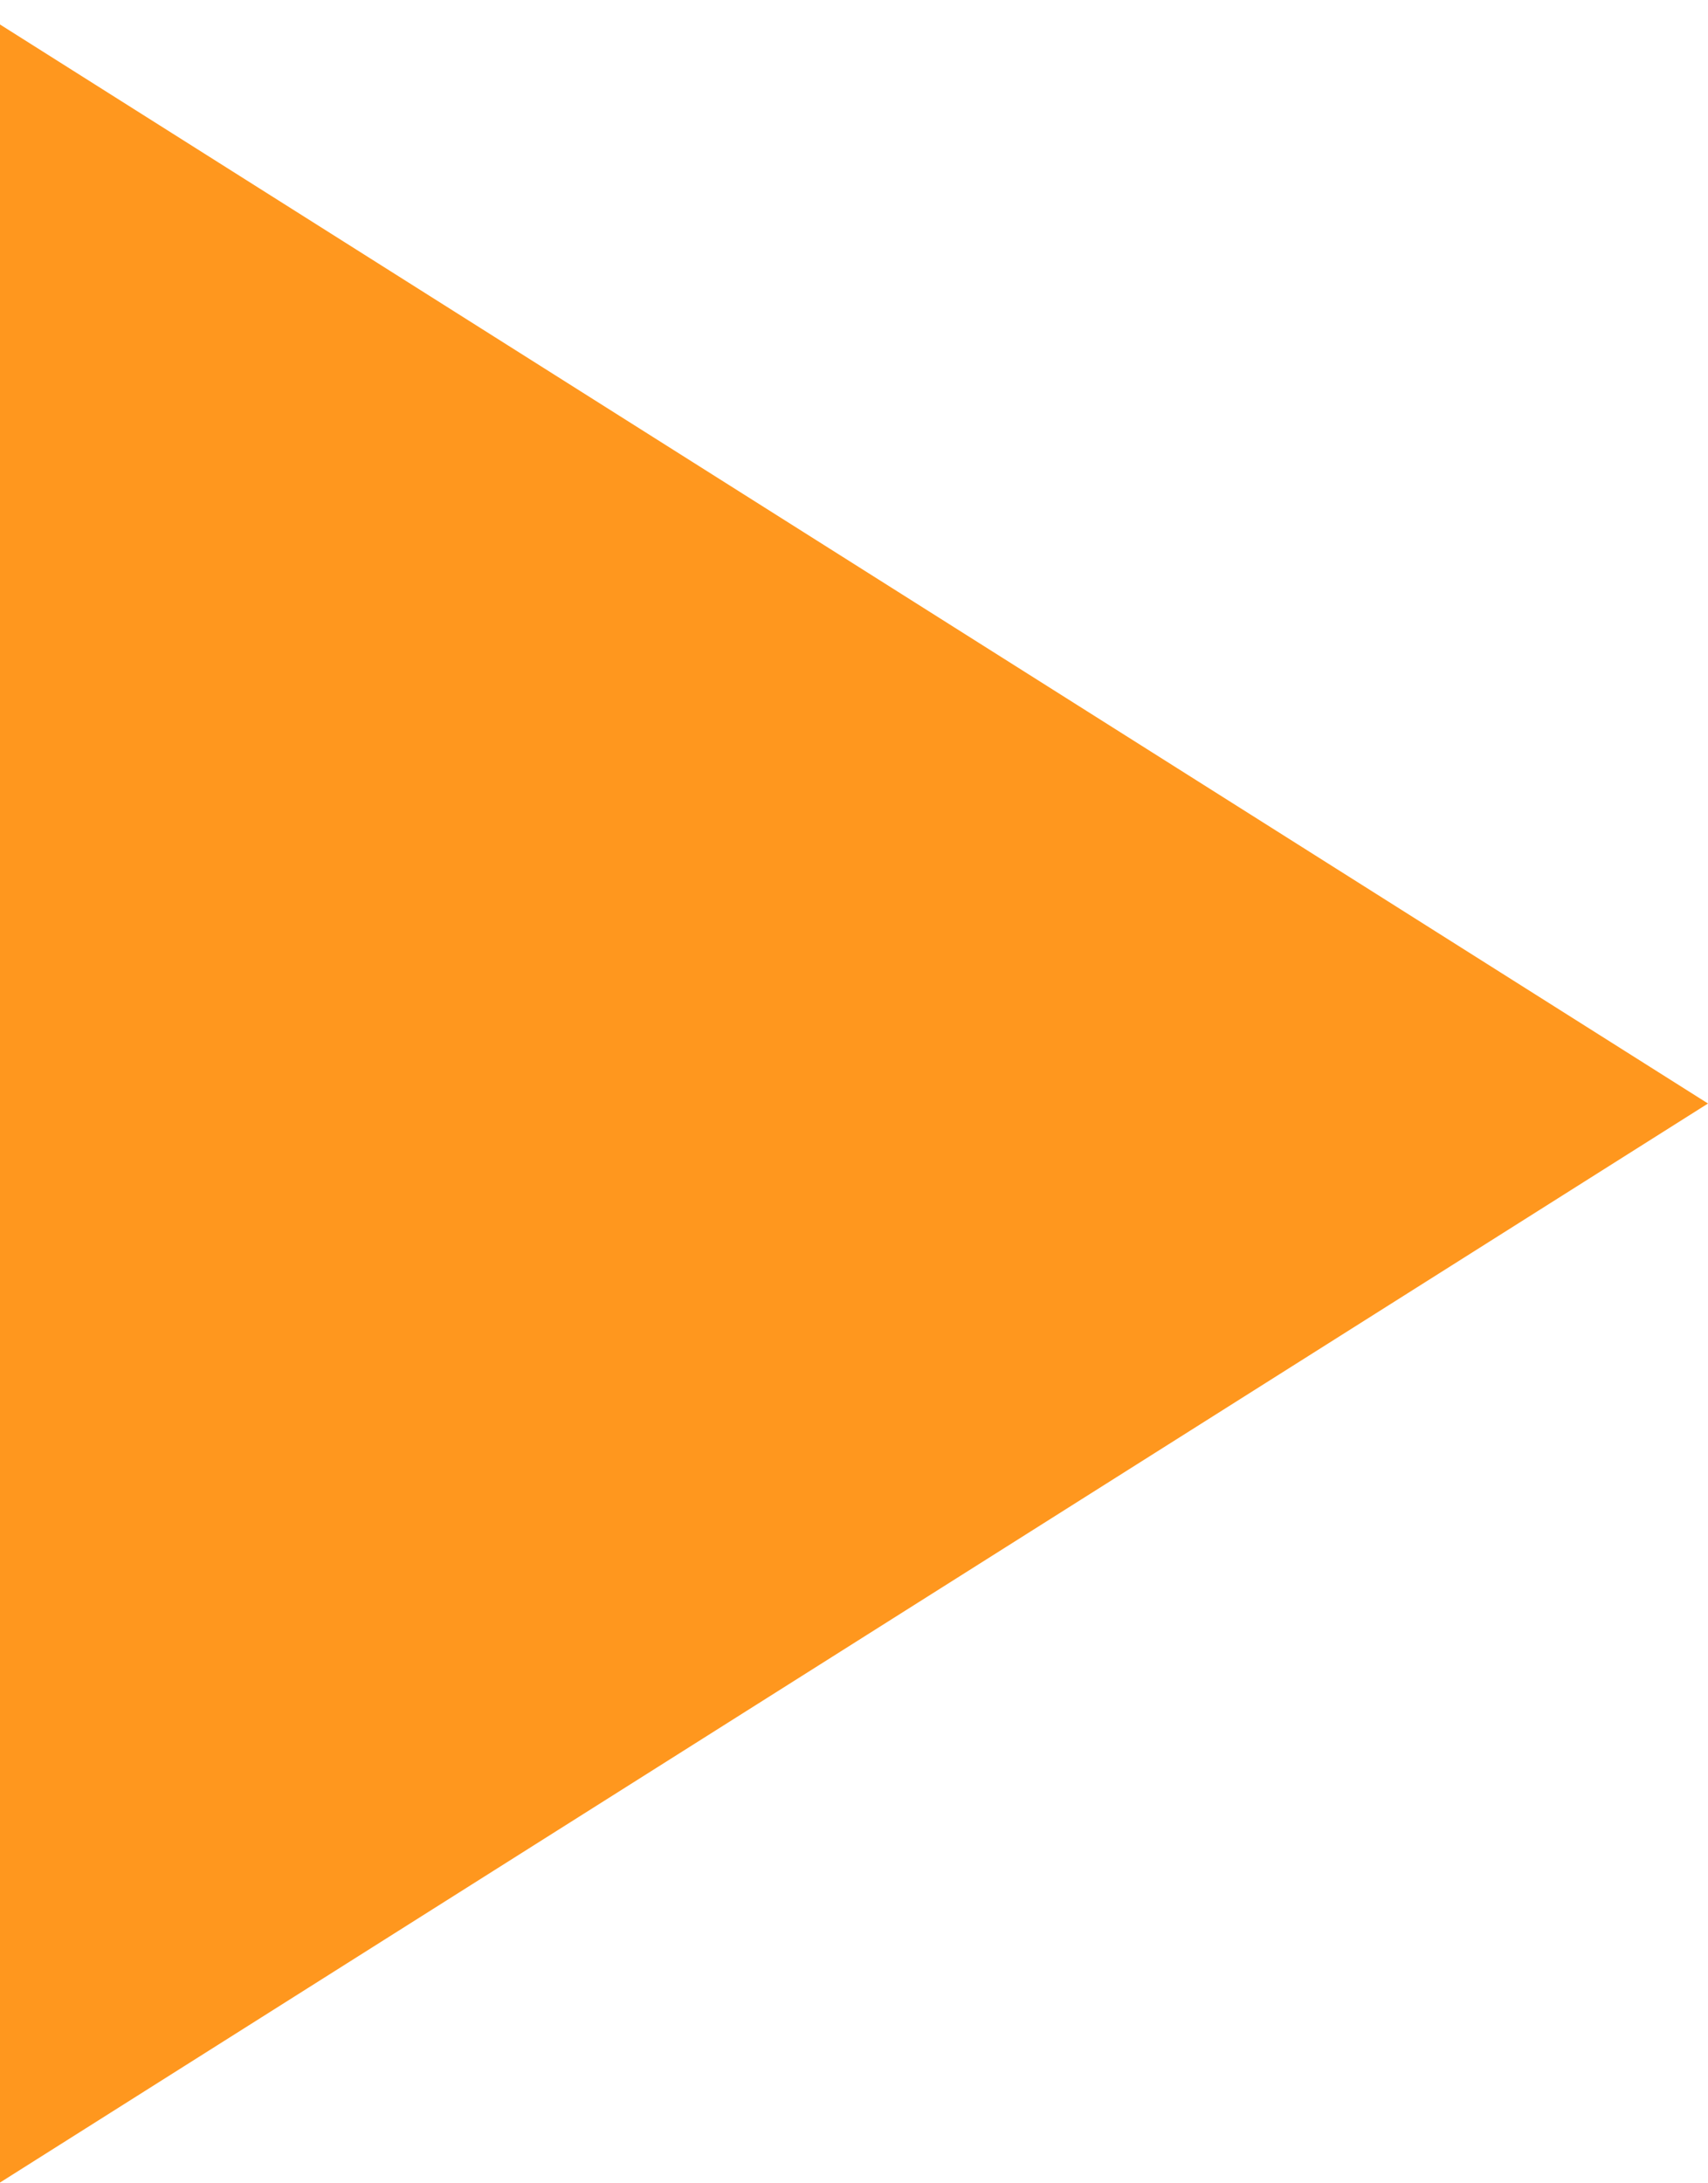 <?xml version="1.0" encoding="UTF-8"?> <svg xmlns="http://www.w3.org/2000/svg" width="18" height="23" viewBox="0 0 18 23" fill="none"> <path d="M18 11.625L8.36787e-07 22.992L1.83049e-06 0.258L18 11.625Z" fill="#FF971E"></path> </svg> 